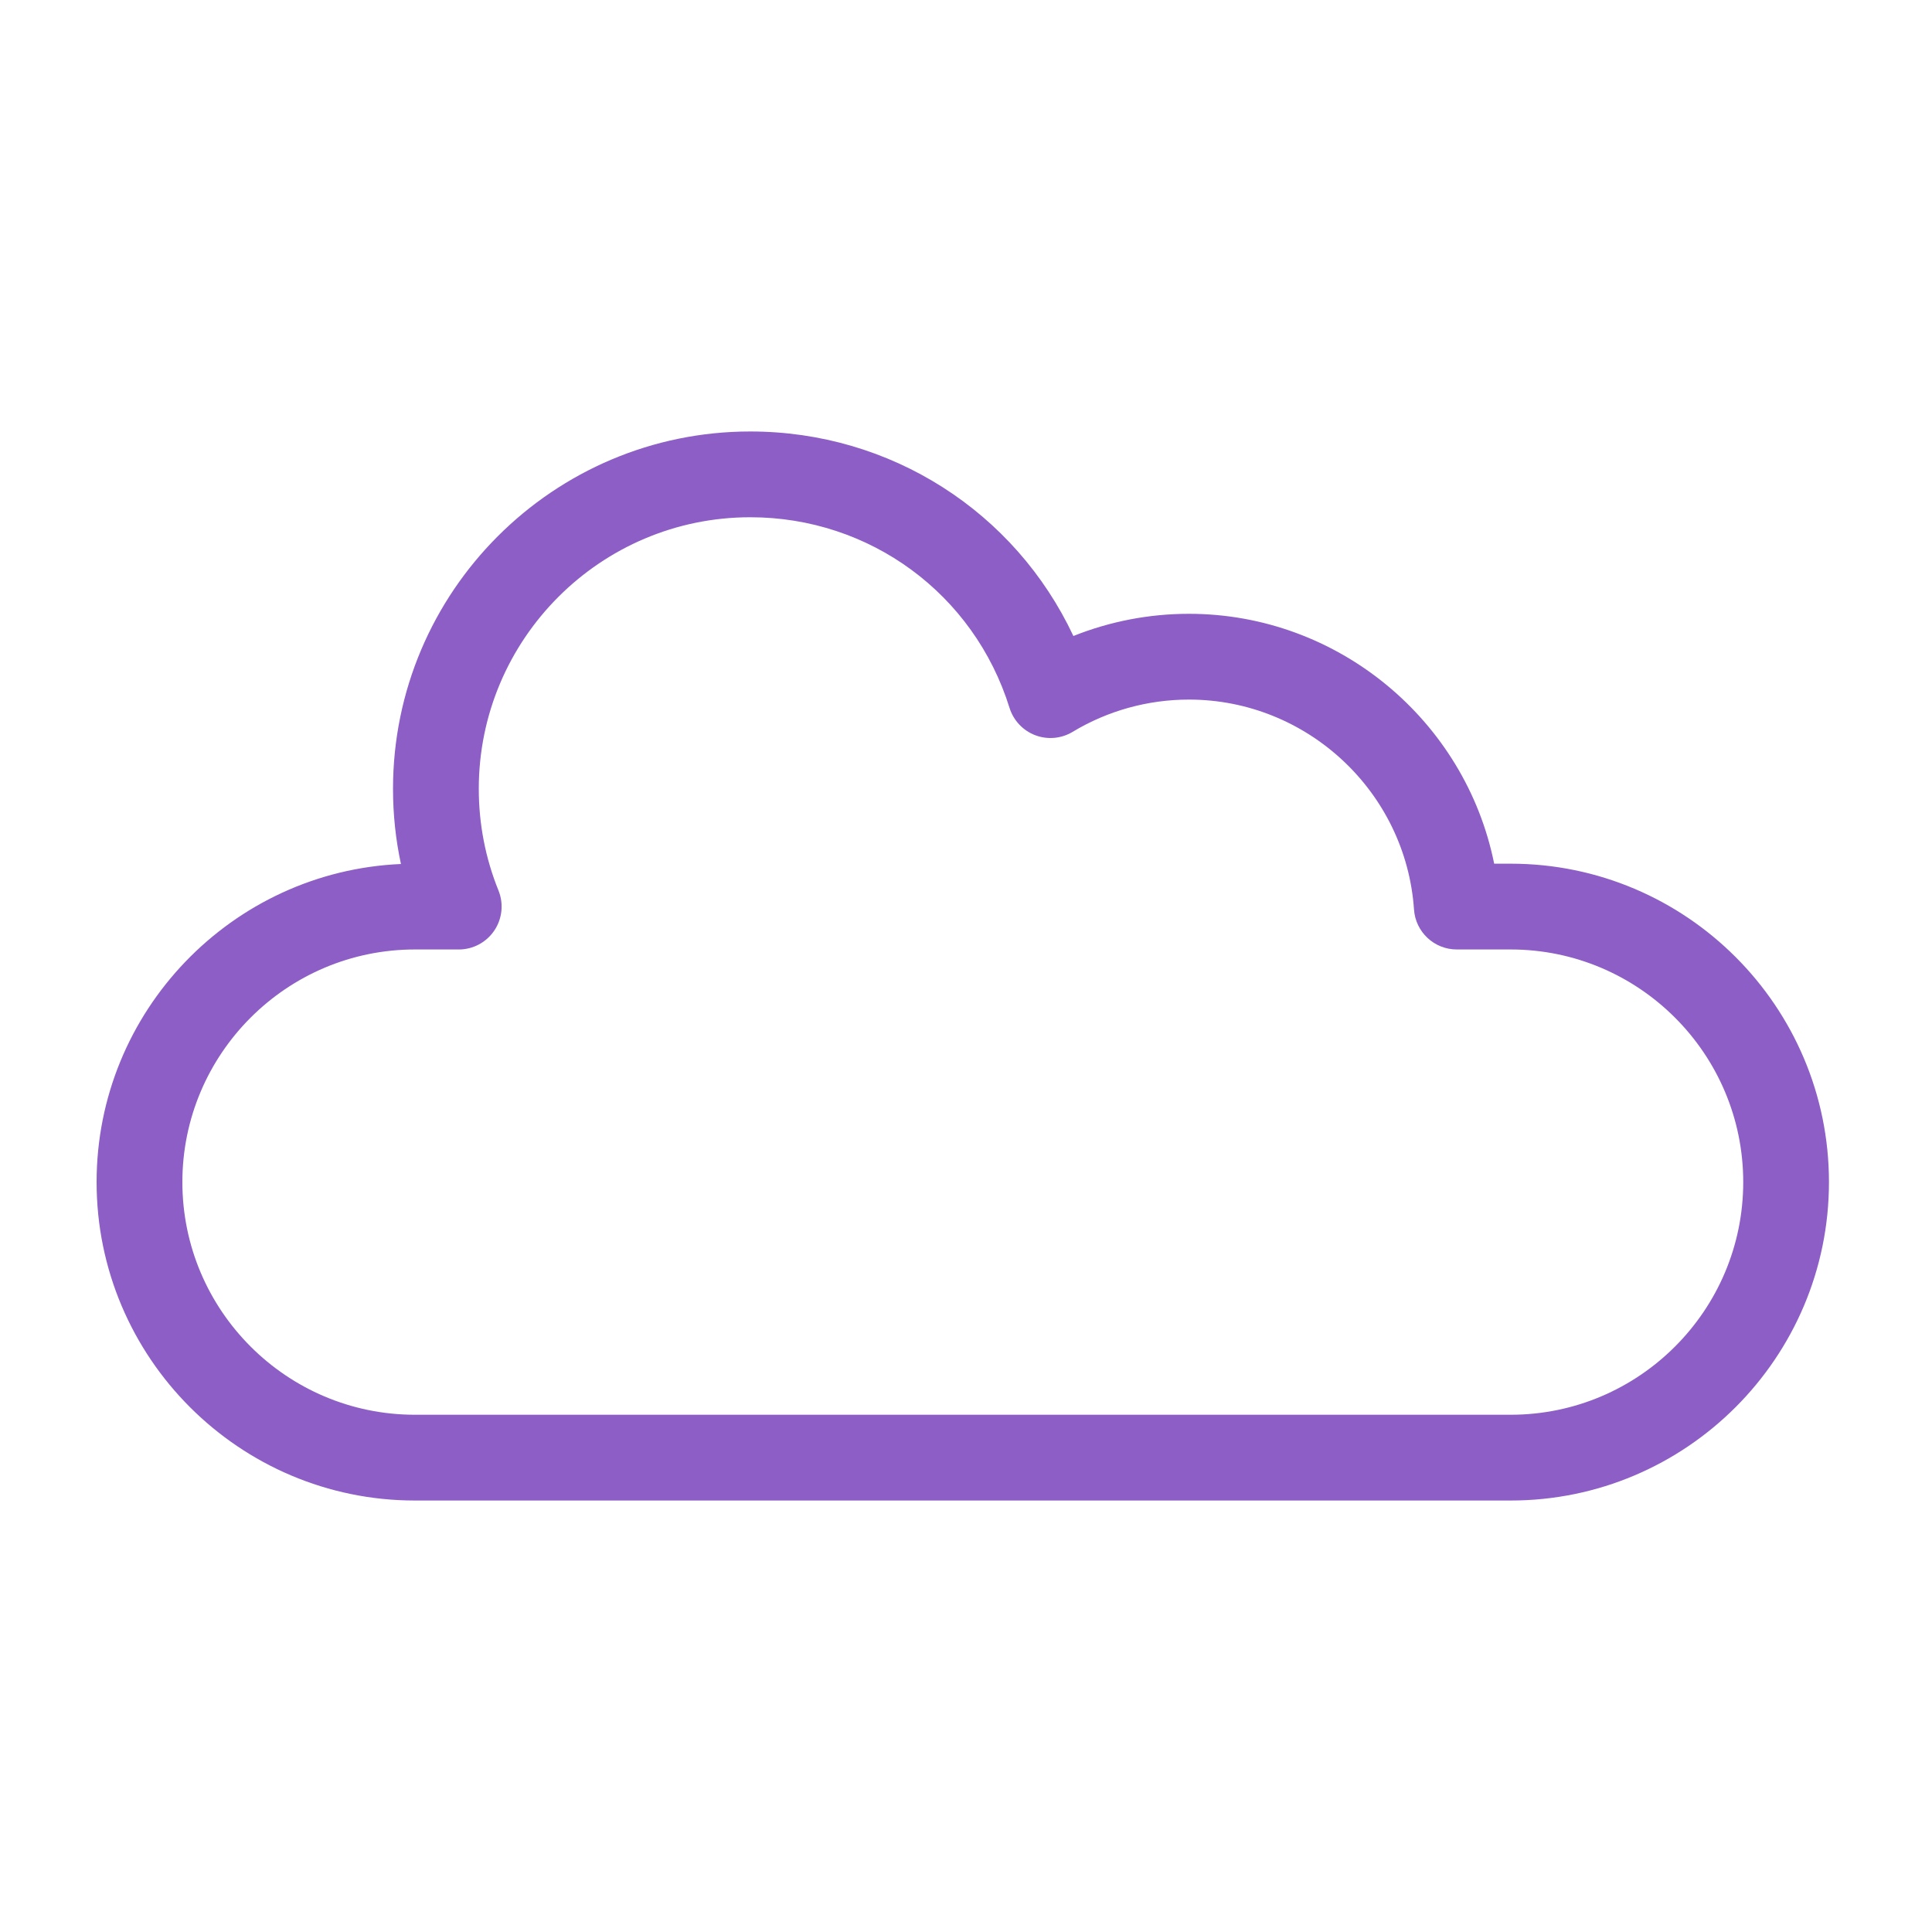 <svg width="300" height="300" viewBox="0 0 300 300" fill="none" xmlns="http://www.w3.org/2000/svg">
<mask id="mask0_5_124" style="mask-type:alpha" maskUnits="userSpaceOnUse" x="0" y="0" width="300" height="300">
<rect width="300" height="300" fill="#D9D9D9"/>
</mask>
<g mask="url(#mask0_5_124)">
<path d="M234.572 233H64.434C37.177 233 15 210.821 15 183.557C15 157.024 36.006 135.302 62.258 134.162C61.437 130.347 61.027 126.447 61.027 122.488C61.027 91.892 85.913 67 116.502 67C138.313 67 157.625 79.488 166.675 98.758C172.352 96.49 178.437 95.312 184.615 95.312C207.813 95.312 227.545 111.913 232.014 134.112H234.569C261.826 134.112 284 156.291 284 183.554C284 210.817 261.826 233 234.572 233ZM64.434 147.433C44.521 147.433 28.318 163.639 28.318 183.557C28.318 203.475 44.521 219.682 64.434 219.682H234.572C254.486 219.682 270.688 203.479 270.688 183.557C270.688 163.636 254.486 147.433 234.572 147.433H226.208C222.707 147.433 219.804 144.721 219.566 141.228C218.31 122.951 202.96 108.631 184.621 108.631C178.239 108.631 171.995 110.363 166.559 113.642C164.808 114.698 162.67 114.892 160.753 114.165C158.843 113.439 157.371 111.873 156.76 109.921C151.243 92.215 135.065 80.318 116.505 80.318C93.257 80.318 74.345 99.234 74.345 122.488C74.345 127.944 75.376 133.257 77.405 138.278C78.235 140.329 77.99 142.663 76.753 144.498C75.516 146.334 73.447 147.436 71.233 147.436L64.434 147.433Z" fill="#8C5EC6"/>
</g>
</svg>
